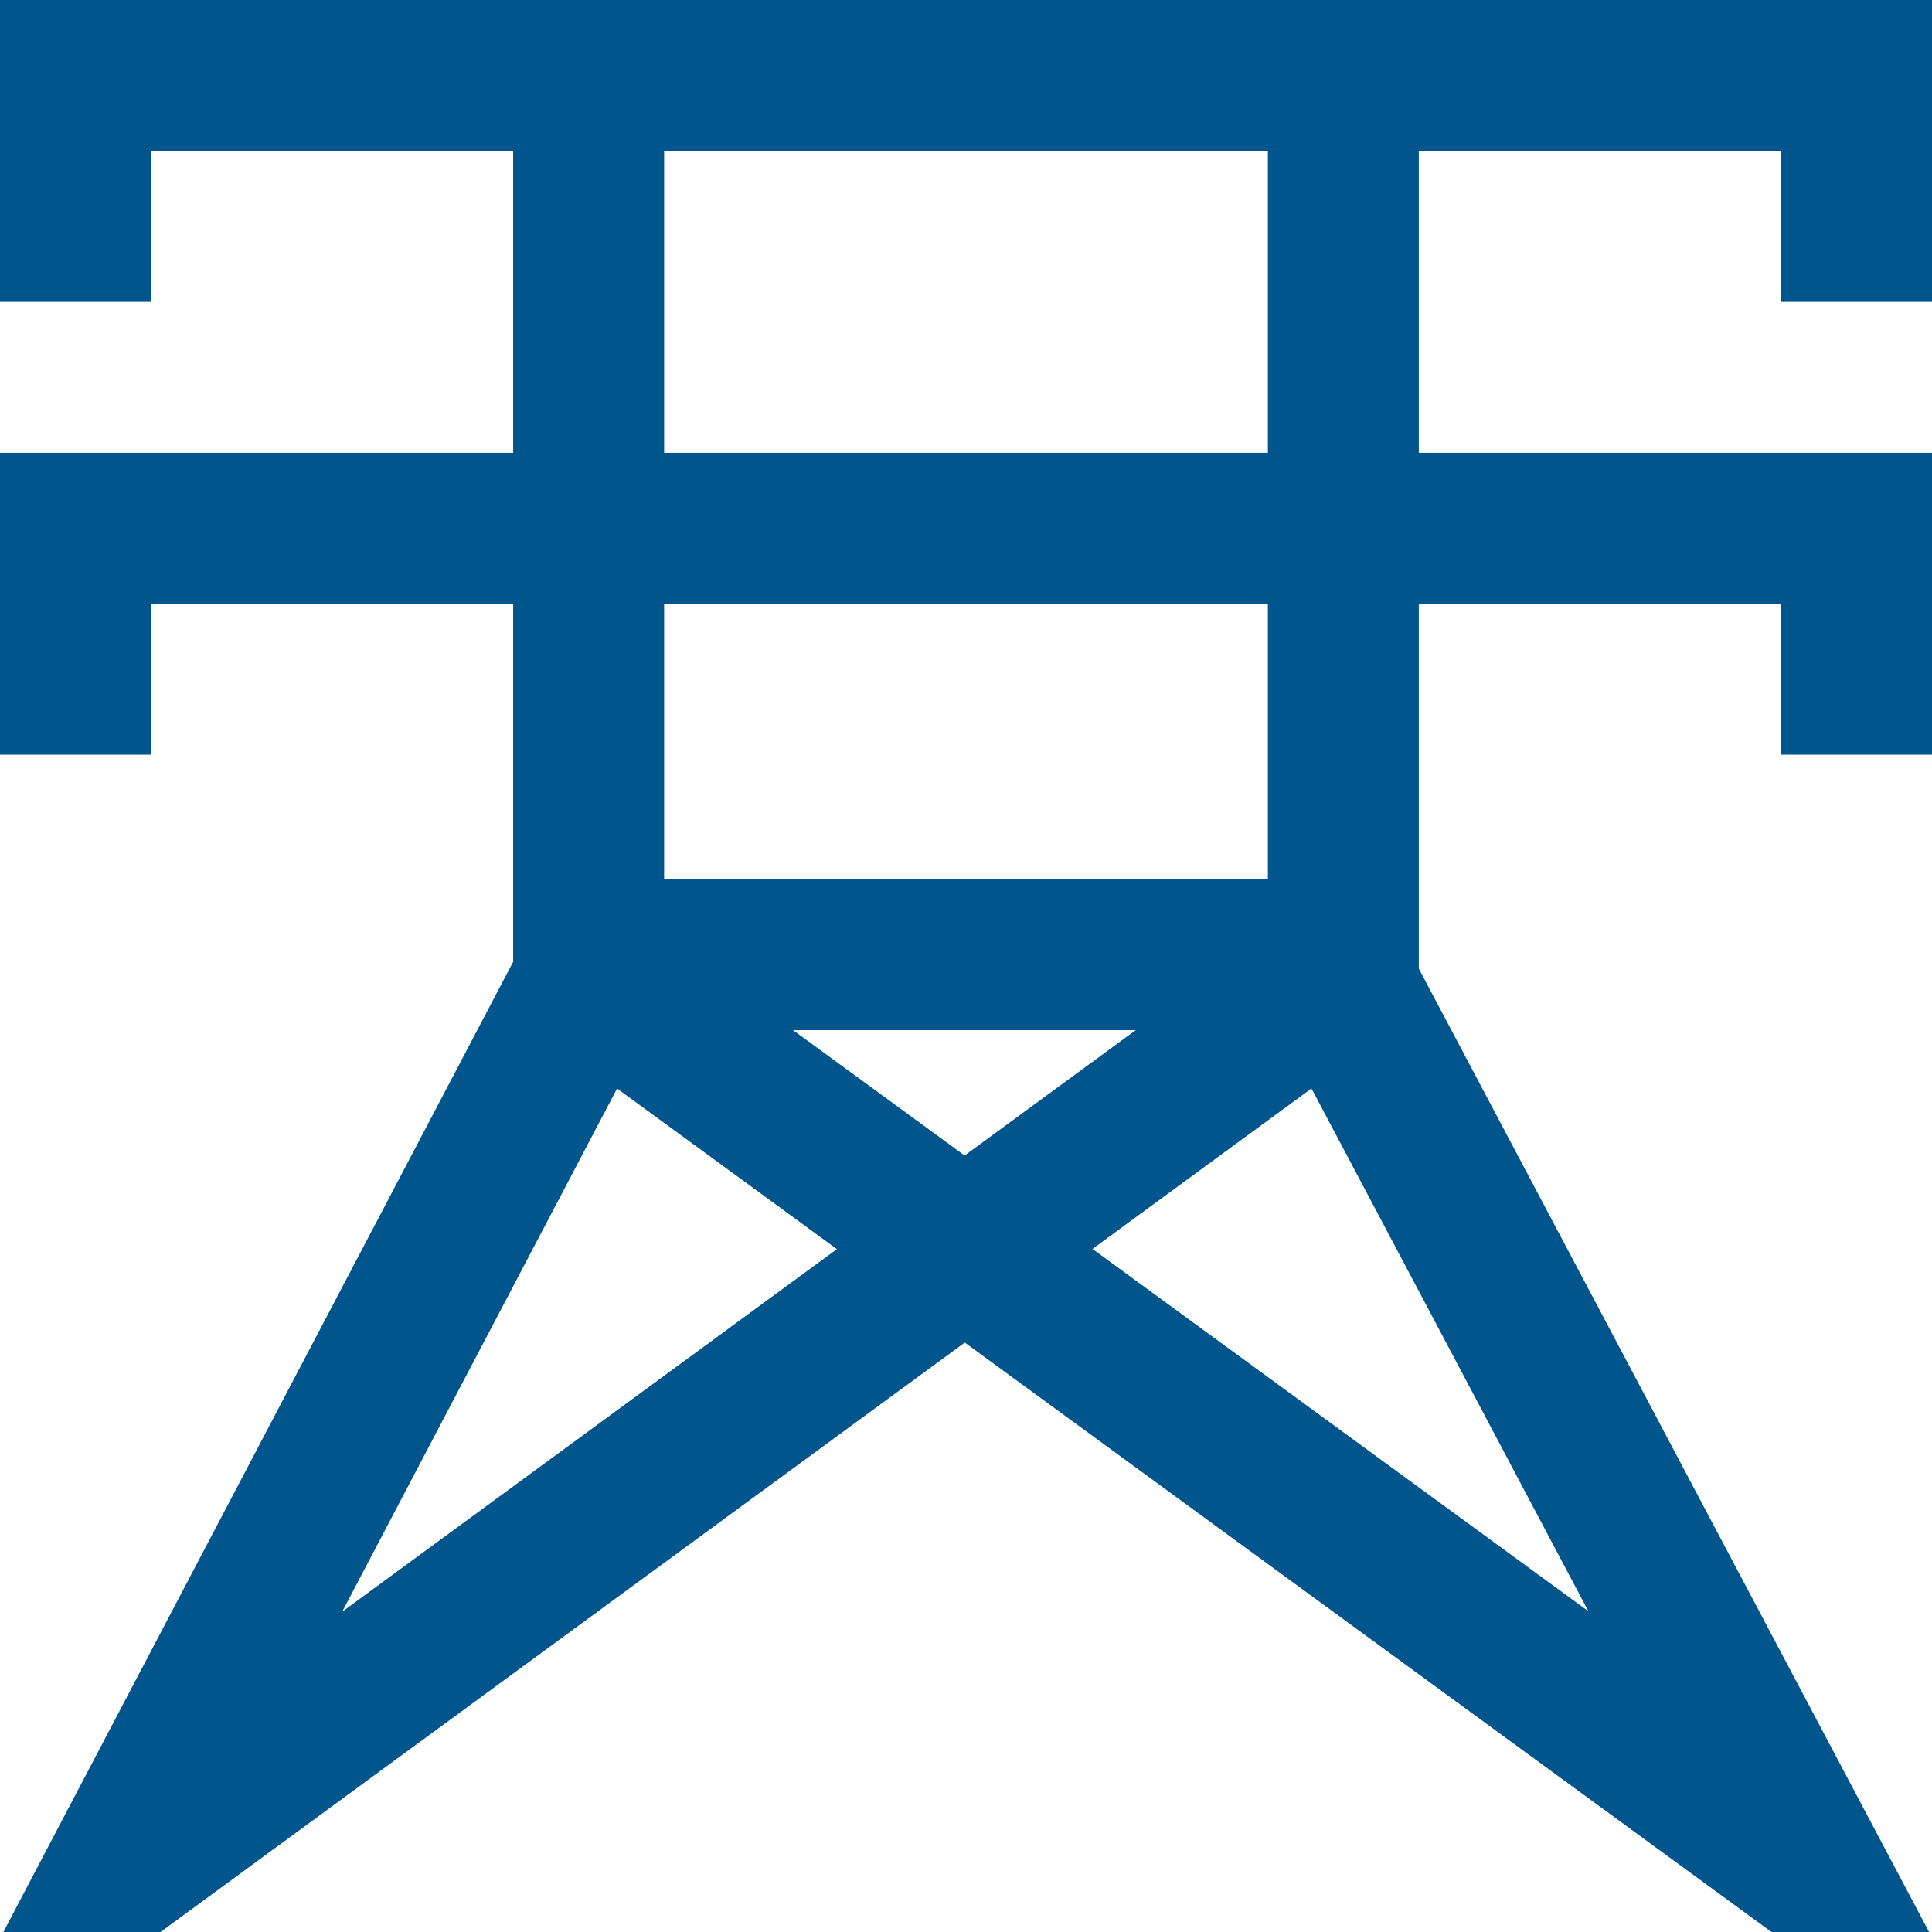 <?xml version="1.0" encoding="iso-8859-1"?>
<!-- Generator: Adobe Illustrator 19.0.0, SVG Export Plug-In . SVG Version: 6.00 Build 0)  -->
<svg version="1.1" id="Capa_1" xmlns="http://www.w3.org/2000/svg" xmlns:xlink="http://www.w3.org/1999/xlink" x="0px" y="0px"
	 viewBox="0 0 512 512" style="enable-background:new 0 0 512 512;" xml:space="preserve">
<g>
	<g>
		<path d="M512,80V0H0v80h40V40h96v80H0v80h40v-40h96v94.872L0.898,512h41.646l213.132-156.209L469.472,512h41.754L376,256.694V160
			h96v40h40v-80H376V40h96v40H512z M176,40h160v80H176V40z M176,160h160v73H176V160z M90.677,427.13l72.857-138.664l58.258,42.566
			L90.677,427.13z M255.64,306.225L210.167,273h90.805L255.64,306.225z M420.94,427.001l-131.415-96.018l58.03-42.532
			L420.94,427.001z" fill="#00558d"/>
	</g>
</g>
</svg>
